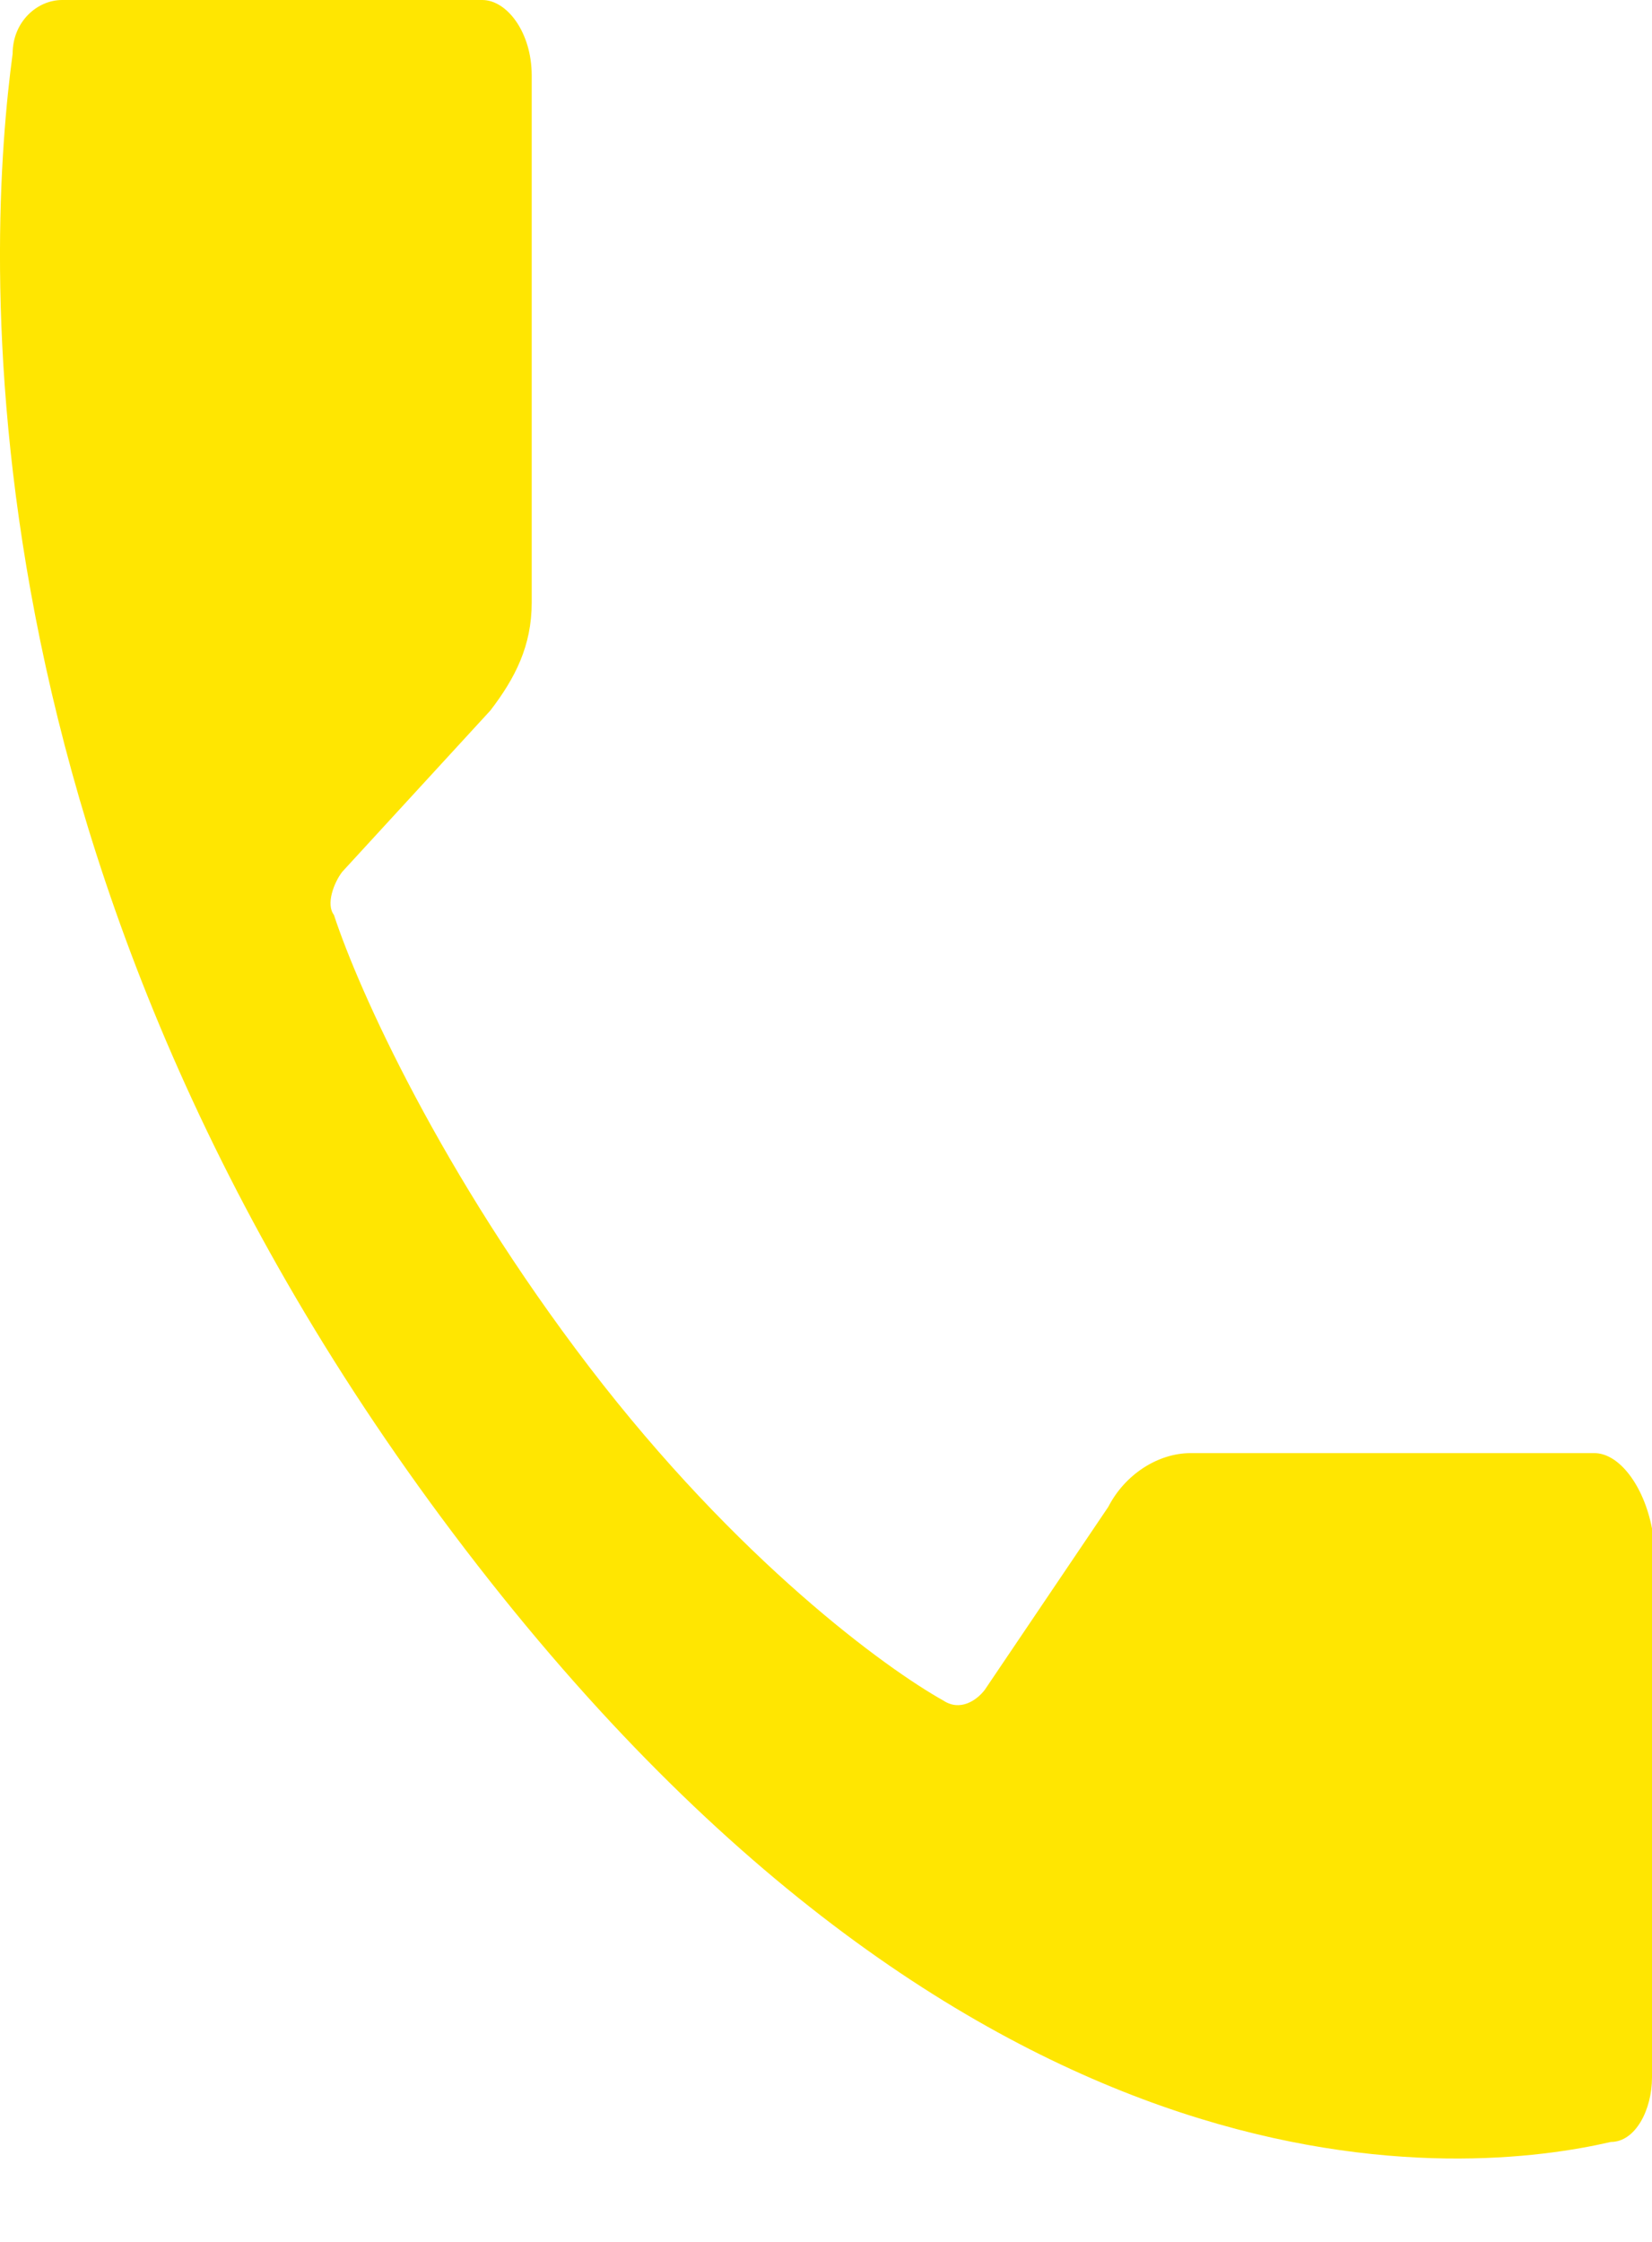 <?xml version="1.0" encoding="UTF-8"?> <svg xmlns="http://www.w3.org/2000/svg" width="14" height="19" viewBox="0 0 14 19" fill="none"> <path d="M13.511 12.315H10.091C9.811 12.315 9.532 12.498 9.392 12.771L8.345 14.322C8.275 14.413 8.136 14.505 7.996 14.413C7.507 14.14 6.251 13.227 4.994 11.585C3.738 9.943 3.039 8.393 2.83 7.754C2.76 7.663 2.83 7.48 2.9 7.389L4.156 6.021C4.366 5.747 4.506 5.473 4.506 5.108V0.639C4.506 0.274 4.296 0 4.087 0H0.526C0.317 0 0.107 0.182 0.107 0.456C-0.102 2.007 -0.451 7.389 3.947 13.136C8.345 18.883 12.464 18.427 13.651 18.153C13.86 18.153 14 17.88 14 17.606V12.954C13.93 12.589 13.721 12.315 13.511 12.315Z" fill="#FFE601"></path> </svg> 